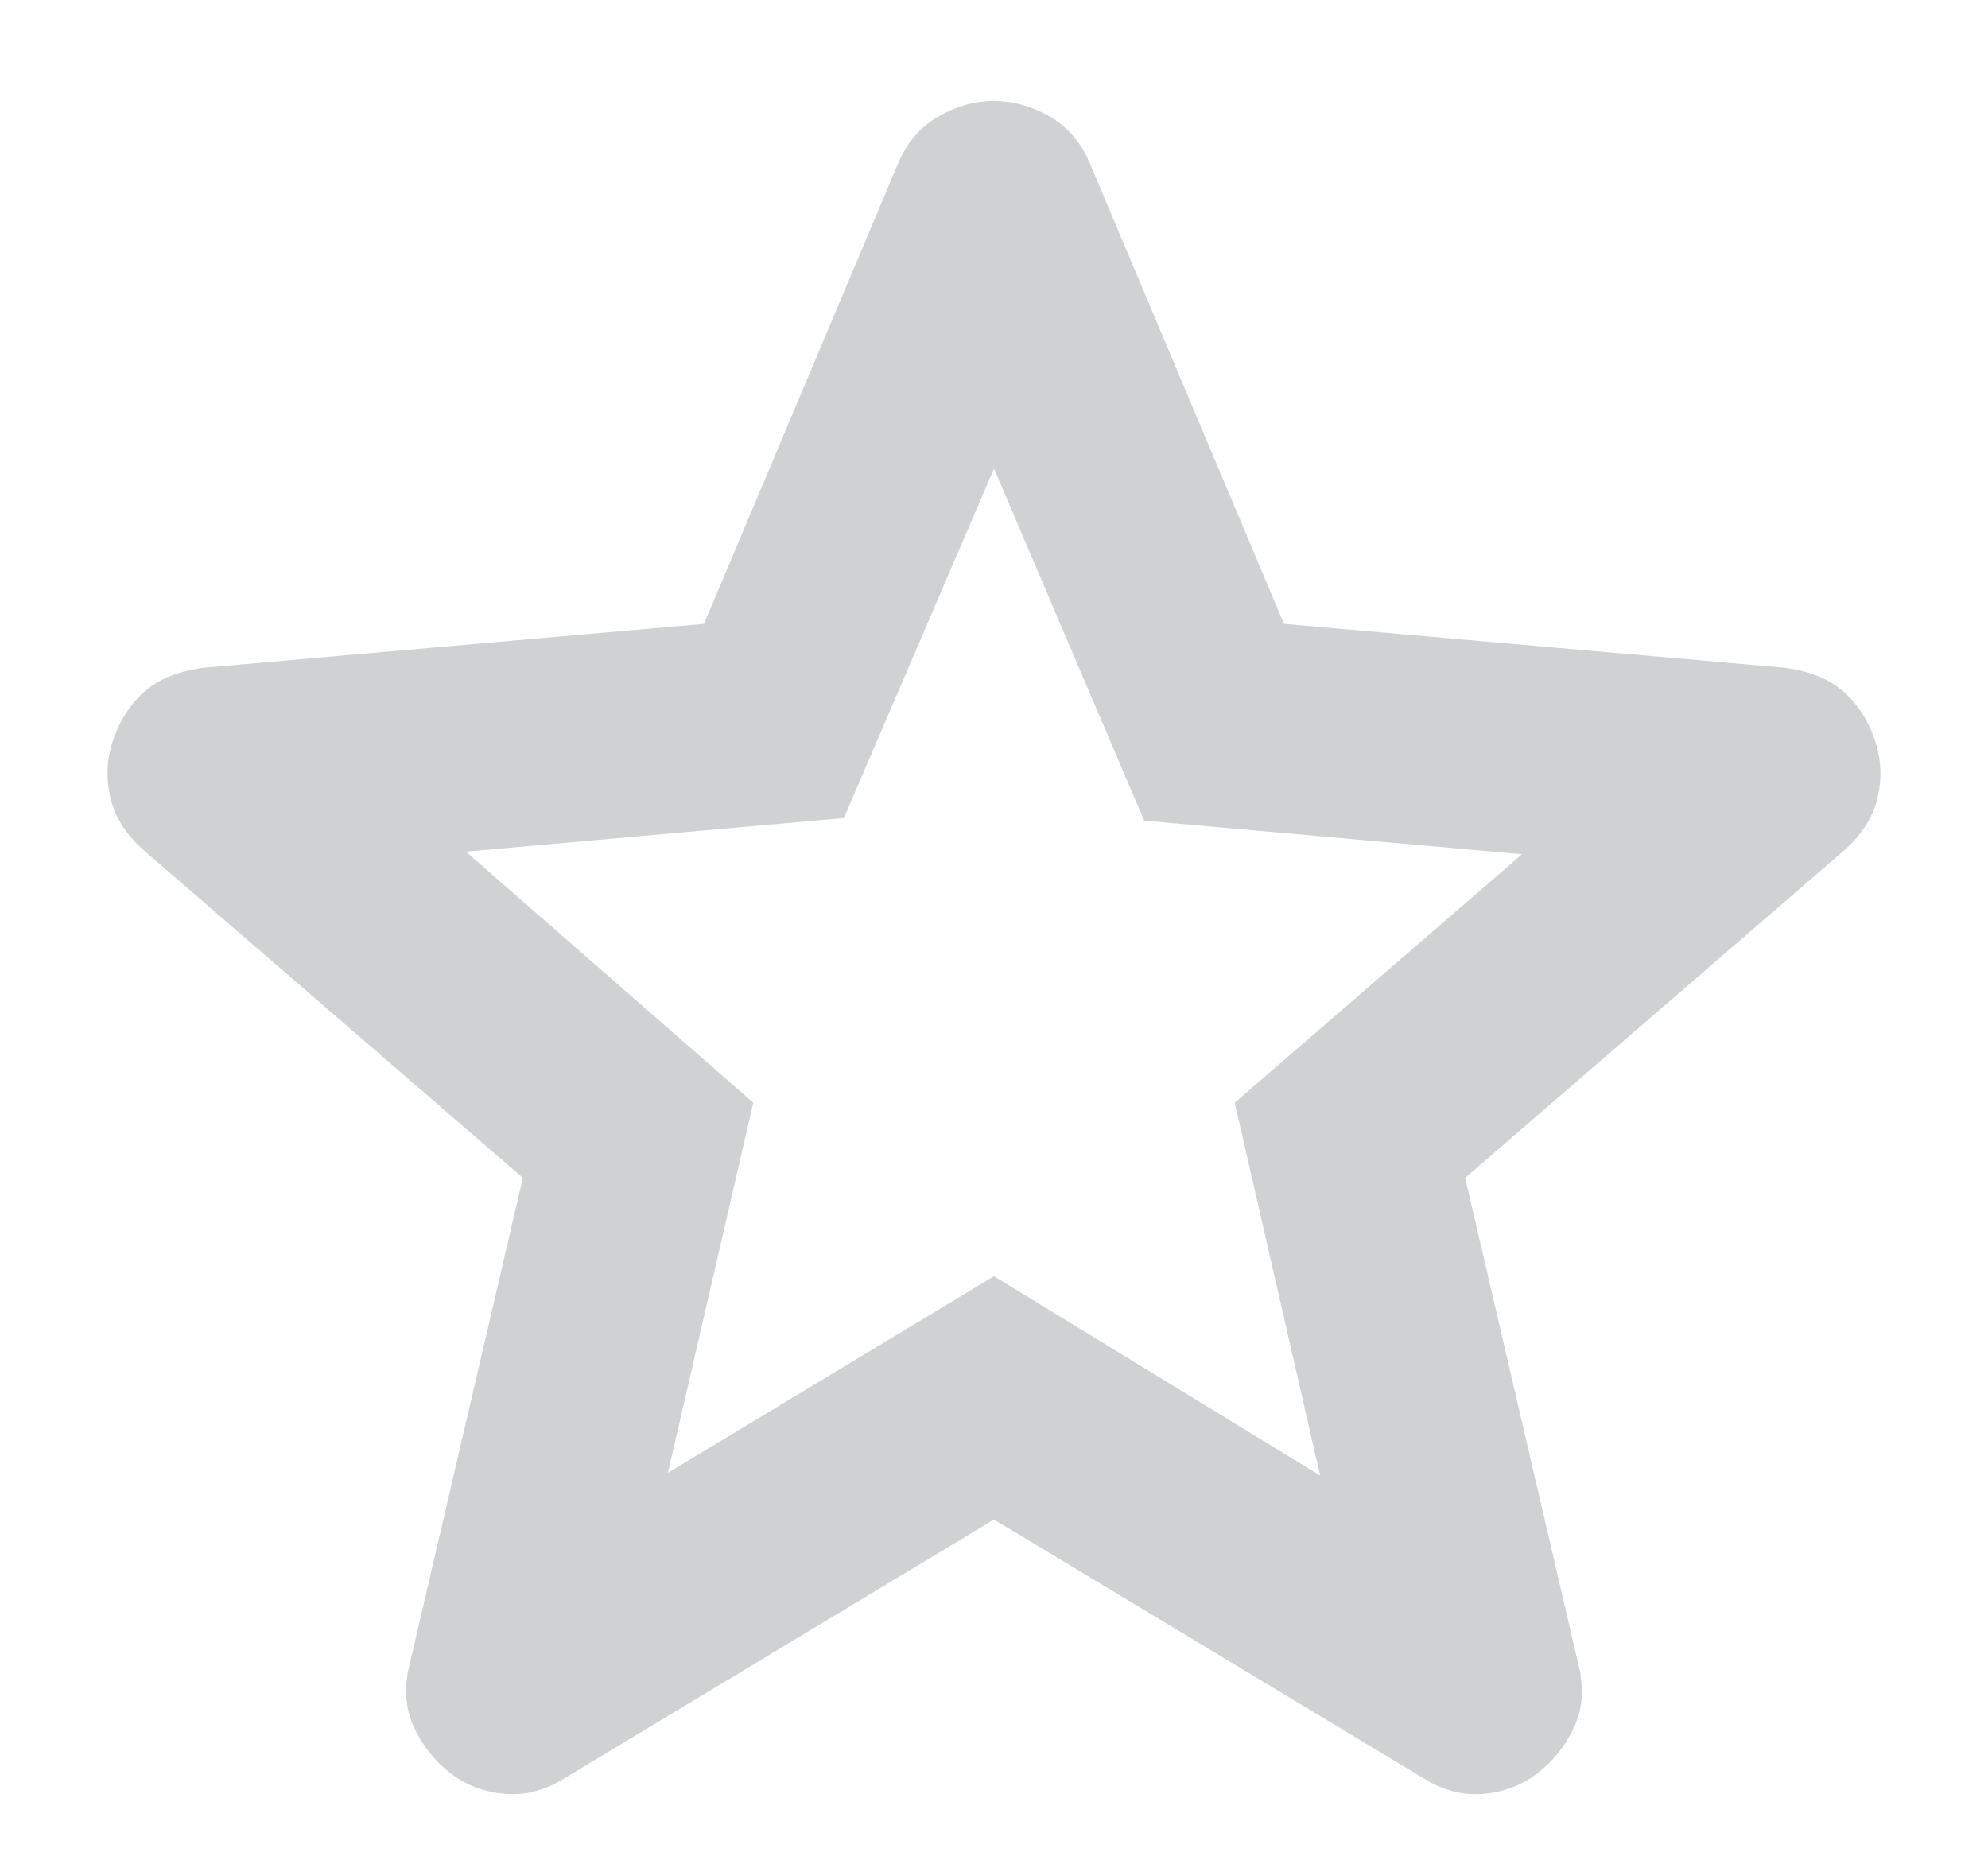 <svg width="16" height="15" viewBox="0 0 16 15" fill="none" xmlns="http://www.w3.org/2000/svg">
<path d="M4.888 11.742L4.622 12.892L5.633 12.282L7.998 10.856L10.364 12.302L11.378 12.921L11.112 11.763L10.492 9.056L12.577 7.253L13.469 6.482L12.294 6.377L9.551 6.133L8.46 3.575L8.002 2.5L7.541 3.573L6.45 6.112L3.706 6.356L2.539 6.46L3.421 7.231L5.508 9.054L4.888 11.742ZM8.258 11.801L8 11.645L7.742 11.801L4.284 13.884L4.284 13.884L4.273 13.891C4.205 13.934 4.153 13.943 4.104 13.939C4.028 13.933 3.976 13.91 3.932 13.876C3.87 13.828 3.821 13.768 3.785 13.691C3.771 13.662 3.759 13.617 3.779 13.53C3.779 13.529 3.779 13.529 3.779 13.529L4.695 9.593L4.764 9.298L4.535 9.101L1.477 6.459C1.407 6.395 1.383 6.342 1.374 6.3C1.359 6.232 1.363 6.172 1.387 6.108C1.416 6.027 1.454 5.975 1.496 5.939C1.513 5.924 1.563 5.891 1.684 5.872L5.71 5.519L6.01 5.493L6.127 5.215L7.69 1.507L7.69 1.507L7.691 1.505C7.721 1.432 7.758 1.396 7.8 1.372C7.878 1.327 7.943 1.312 8 1.312C8.057 1.312 8.122 1.327 8.2 1.372C8.242 1.396 8.279 1.432 8.309 1.505L8.309 1.505L8.31 1.507L9.873 5.215L9.99 5.493L10.29 5.519L14.316 5.872C14.437 5.891 14.487 5.924 14.504 5.939C14.546 5.975 14.584 6.027 14.613 6.108C14.636 6.172 14.641 6.232 14.626 6.3C14.617 6.342 14.593 6.395 14.523 6.459L11.465 9.101L11.236 9.298L11.305 9.593L12.221 13.529C12.221 13.529 12.221 13.529 12.221 13.53C12.241 13.617 12.229 13.662 12.215 13.691C12.179 13.768 12.13 13.828 12.068 13.876C12.024 13.91 11.972 13.933 11.896 13.939C11.847 13.943 11.795 13.934 11.727 13.891L11.727 13.89L11.716 13.884L8.258 11.801Z" fill="#1A2B6B" stroke="#D0D1D3"/>
</svg>
